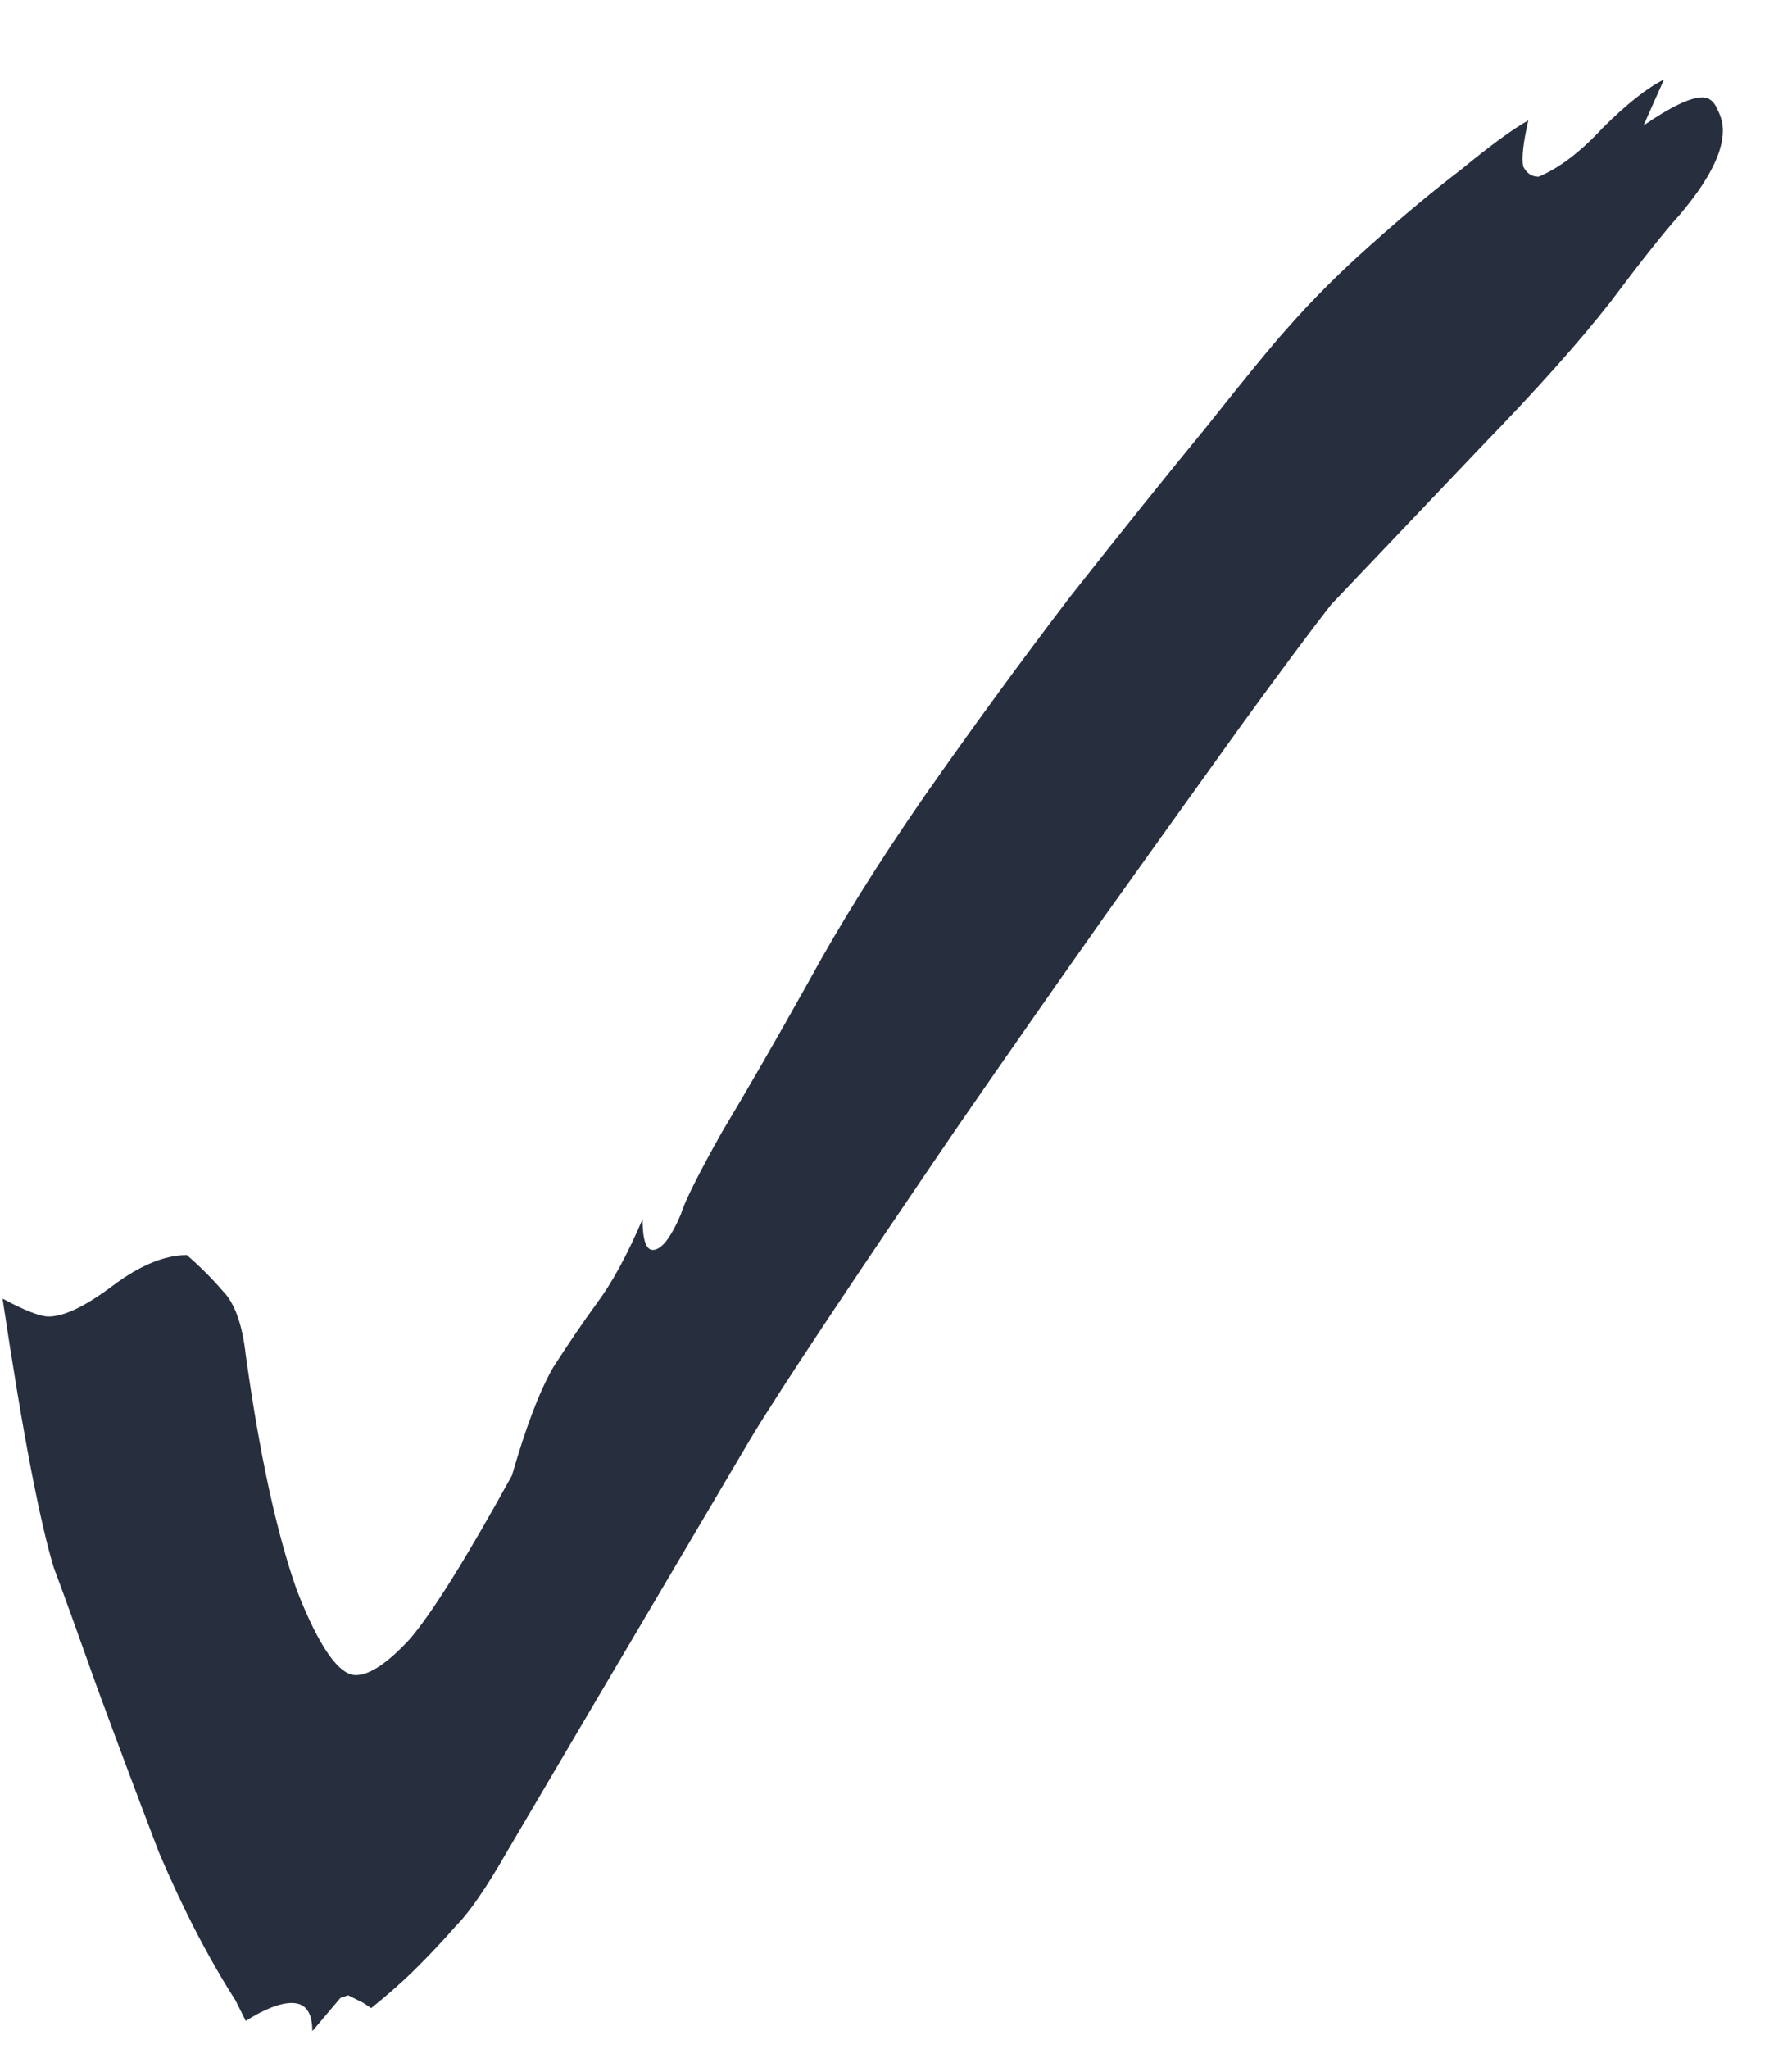<?xml version="1.0" encoding="UTF-8"?> <svg xmlns="http://www.w3.org/2000/svg" width="14" height="16" viewBox="0 0 14 16" fill="none"> <path d="M2.44 15.86C2.44 15.713 2.387 15.64 2.28 15.64C2.187 15.64 2.067 15.687 1.92 15.78L1.84 15.62C1.627 15.287 1.427 14.9 1.24 14.46C1.067 14.007 0.907 13.58 0.76 13.18C0.613 12.767 0.5 12.453 0.42 12.24C0.367 12.067 0.307 11.807 0.24 11.46C0.173 11.113 0.1 10.673 0.02 10.14C0.193 10.233 0.313 10.28 0.38 10.28C0.5 10.28 0.667 10.2 0.88 10.04C1.093 9.88 1.287 9.8 1.46 9.8C1.567 9.893 1.66 9.987 1.74 10.08C1.833 10.173 1.893 10.34 1.92 10.58C2.027 11.353 2.16 11.967 2.32 12.42C2.493 12.86 2.647 13.08 2.78 13.08C2.887 13.08 3.027 12.987 3.2 12.8C3.373 12.6 3.64 12.173 4 11.52C4.107 11.147 4.213 10.867 4.32 10.68C4.44 10.493 4.553 10.327 4.66 10.18C4.78 10.02 4.9 9.8 5.02 9.52C5.02 9.68 5.047 9.76 5.1 9.76C5.167 9.76 5.24 9.667 5.32 9.48C5.347 9.387 5.453 9.173 5.64 8.84C5.84 8.507 6.067 8.113 6.32 7.66C6.56 7.22 6.86 6.74 7.22 6.22C7.593 5.687 7.973 5.167 8.36 4.66C8.76 4.153 9.113 3.713 9.42 3.34C9.727 2.953 9.94 2.693 10.06 2.56C10.247 2.347 10.46 2.133 10.7 1.92C10.953 1.693 11.193 1.493 11.42 1.32C11.647 1.133 11.82 1.007 11.94 0.94C11.9 1.113 11.887 1.233 11.9 1.3C11.927 1.353 11.967 1.38 12.02 1.38C12.18 1.313 12.347 1.187 12.52 1C12.707 0.813 12.867 0.687 13 0.62L12.84 0.98C13.053 0.833 13.207 0.76 13.3 0.76C13.353 0.76 13.393 0.793 13.42 0.86C13.447 0.913 13.46 0.967 13.46 1.02C13.46 1.193 13.347 1.413 13.12 1.68C13 1.813 12.82 2.04 12.58 2.36C12.34 2.667 12.007 3.04 11.58 3.48L10.4 4.72C10.253 4.907 10.02 5.22 9.7 5.66C9.393 6.087 9.04 6.58 8.64 7.14C8.253 7.687 7.867 8.24 7.48 8.8C7.107 9.347 6.773 9.84 6.48 10.28C6.187 10.72 5.98 11.04 5.86 11.24L4.62 13.34C4.353 13.793 4.133 14.167 3.96 14.46C3.8 14.74 3.667 14.933 3.56 15.04C3.467 15.147 3.367 15.253 3.26 15.36C3.153 15.467 3.033 15.573 2.9 15.68L2.84 15.64L2.72 15.58L2.66 15.6L2.44 15.86Z" fill="#272E3D"></path> </svg> 